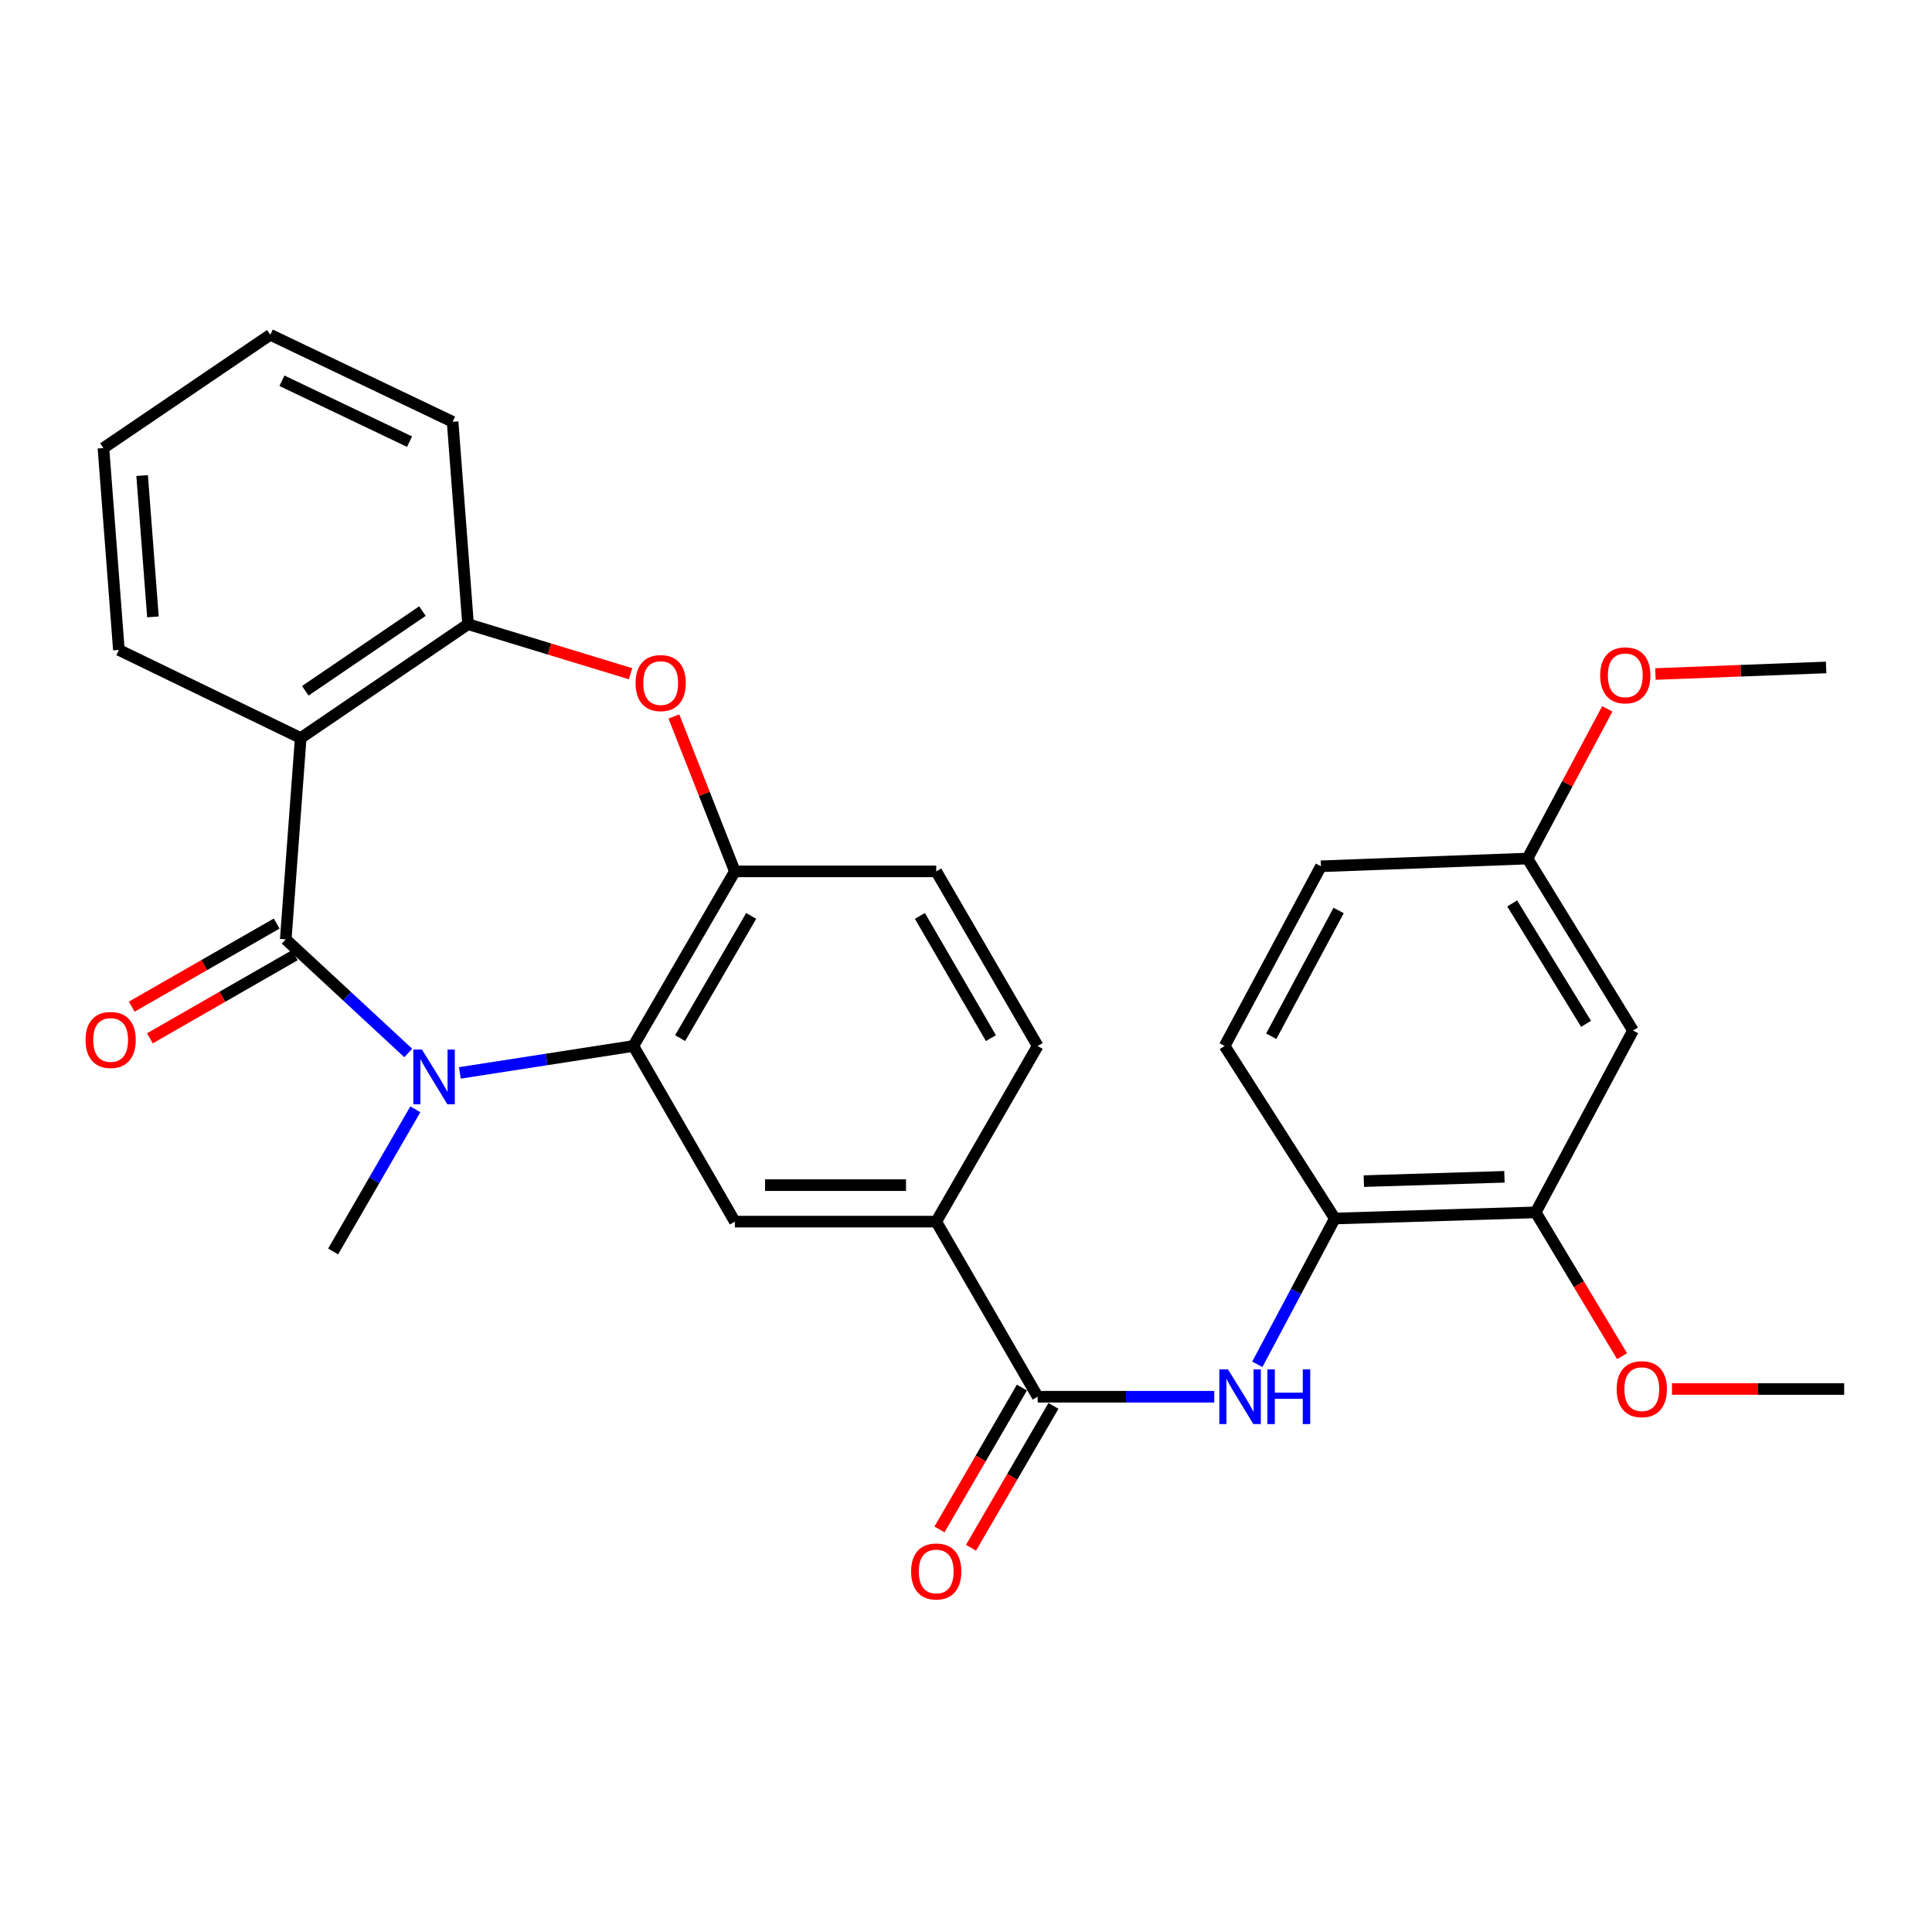 <?xml version='1.0' encoding='iso-8859-1'?>
<svg version='1.1' baseProfile='full'
              xmlns='http://www.w3.org/2000/svg'
                      xmlns:rdkit='http://www.rdkit.org/xml'
                      xmlns:xlink='http://www.w3.org/1999/xlink'
                  xml:space='preserve'
width='1000px' height='1000px' viewBox='0 0 1000 1000'>
<!-- END OF HEADER -->
<rect style='opacity:1.0;fill:#FFFFFF;stroke:none' width='1000' height='1000' x='0' y='0'> </rect>
<path class='bond-0' d='M 147.901,486.22 L 179.607,515.621' style='fill:none;fill-rule:evenodd;stroke:#000000;stroke-width:6px;stroke-linecap:butt;stroke-linejoin:miter;stroke-opacity:1' />
<path class='bond-0' d='M 179.607,515.621 L 211.313,545.022' style='fill:none;fill-rule:evenodd;stroke:#0000FF;stroke-width:6px;stroke-linecap:butt;stroke-linejoin:miter;stroke-opacity:1' />
<path class='bond-1' d='M 147.901,486.22 L 155.644,382.003' style='fill:none;fill-rule:evenodd;stroke:#000000;stroke-width:6px;stroke-linecap:butt;stroke-linejoin:miter;stroke-opacity:1' />
<path class='bond-13' d='M 143.203,478.029 L 105.694,499.541' style='fill:none;fill-rule:evenodd;stroke:#000000;stroke-width:6px;stroke-linecap:butt;stroke-linejoin:miter;stroke-opacity:1' />
<path class='bond-13' d='M 105.694,499.541 L 68.186,521.052' style='fill:none;fill-rule:evenodd;stroke:#FF0000;stroke-width:6px;stroke-linecap:butt;stroke-linejoin:miter;stroke-opacity:1' />
<path class='bond-13' d='M 152.599,494.411 L 115.09,515.923' style='fill:none;fill-rule:evenodd;stroke:#000000;stroke-width:6px;stroke-linecap:butt;stroke-linejoin:miter;stroke-opacity:1' />
<path class='bond-13' d='M 115.09,515.923 L 77.581,537.435' style='fill:none;fill-rule:evenodd;stroke:#FF0000;stroke-width:6px;stroke-linecap:butt;stroke-linejoin:miter;stroke-opacity:1' />
<path class='bond-2' d='M 238.021,555.336 L 282.924,548.367' style='fill:none;fill-rule:evenodd;stroke:#0000FF;stroke-width:6px;stroke-linecap:butt;stroke-linejoin:miter;stroke-opacity:1' />
<path class='bond-2' d='M 282.924,548.367 L 327.828,541.397' style='fill:none;fill-rule:evenodd;stroke:#000000;stroke-width:6px;stroke-linecap:butt;stroke-linejoin:miter;stroke-opacity:1' />
<path class='bond-19' d='M 214.975,574.177 L 193.703,610.966' style='fill:none;fill-rule:evenodd;stroke:#0000FF;stroke-width:6px;stroke-linecap:butt;stroke-linejoin:miter;stroke-opacity:1' />
<path class='bond-19' d='M 193.703,610.966 L 172.431,647.755' style='fill:none;fill-rule:evenodd;stroke:#000000;stroke-width:6px;stroke-linecap:butt;stroke-linejoin:miter;stroke-opacity:1' />
<path class='bond-6' d='M 155.644,382.003 L 242.266,323.08' style='fill:none;fill-rule:evenodd;stroke:#000000;stroke-width:6px;stroke-linecap:butt;stroke-linejoin:miter;stroke-opacity:1' />
<path class='bond-6' d='M 158.015,357.55 L 218.651,316.303' style='fill:none;fill-rule:evenodd;stroke:#000000;stroke-width:6px;stroke-linecap:butt;stroke-linejoin:miter;stroke-opacity:1' />
<path class='bond-20' d='M 155.644,382.003 L 61.531,336.416' style='fill:none;fill-rule:evenodd;stroke:#000000;stroke-width:6px;stroke-linecap:butt;stroke-linejoin:miter;stroke-opacity:1' />
<path class='bond-4' d='M 327.828,541.397 L 380.361,451.03' style='fill:none;fill-rule:evenodd;stroke:#000000;stroke-width:6px;stroke-linecap:butt;stroke-linejoin:miter;stroke-opacity:1' />
<path class='bond-4' d='M 352.035,537.334 L 388.809,474.077' style='fill:none;fill-rule:evenodd;stroke:#000000;stroke-width:6px;stroke-linecap:butt;stroke-linejoin:miter;stroke-opacity:1' />
<path class='bond-8' d='M 327.828,541.397 L 380.361,632.31' style='fill:none;fill-rule:evenodd;stroke:#000000;stroke-width:6px;stroke-linecap:butt;stroke-linejoin:miter;stroke-opacity:1' />
<path class='bond-3' d='M 326.365,348.718 L 284.316,335.899' style='fill:none;fill-rule:evenodd;stroke:#FF0000;stroke-width:6px;stroke-linecap:butt;stroke-linejoin:miter;stroke-opacity:1' />
<path class='bond-3' d='M 284.316,335.899 L 242.266,323.08' style='fill:none;fill-rule:evenodd;stroke:#000000;stroke-width:6px;stroke-linecap:butt;stroke-linejoin:miter;stroke-opacity:1' />
<path class='bond-29' d='M 348.811,370.856 L 364.586,410.943' style='fill:none;fill-rule:evenodd;stroke:#FF0000;stroke-width:6px;stroke-linecap:butt;stroke-linejoin:miter;stroke-opacity:1' />
<path class='bond-29' d='M 364.586,410.943 L 380.361,451.03' style='fill:none;fill-rule:evenodd;stroke:#000000;stroke-width:6px;stroke-linecap:butt;stroke-linejoin:miter;stroke-opacity:1' />
<path class='bond-15' d='M 380.361,451.03 L 484.589,451.03' style='fill:none;fill-rule:evenodd;stroke:#000000;stroke-width:6px;stroke-linecap:butt;stroke-linejoin:miter;stroke-opacity:1' />
<path class='bond-5' d='M 537.101,722.94 L 484.589,632.31' style='fill:none;fill-rule:evenodd;stroke:#000000;stroke-width:6px;stroke-linecap:butt;stroke-linejoin:miter;stroke-opacity:1' />
<path class='bond-7' d='M 537.101,722.94 L 582.803,722.94' style='fill:none;fill-rule:evenodd;stroke:#000000;stroke-width:6px;stroke-linecap:butt;stroke-linejoin:miter;stroke-opacity:1' />
<path class='bond-7' d='M 582.803,722.94 L 628.504,722.94' style='fill:none;fill-rule:evenodd;stroke:#0000FF;stroke-width:6px;stroke-linecap:butt;stroke-linejoin:miter;stroke-opacity:1' />
<path class='bond-14' d='M 528.937,718.196 L 507.6,754.913' style='fill:none;fill-rule:evenodd;stroke:#000000;stroke-width:6px;stroke-linecap:butt;stroke-linejoin:miter;stroke-opacity:1' />
<path class='bond-14' d='M 507.6,754.913 L 486.264,791.63' style='fill:none;fill-rule:evenodd;stroke:#FF0000;stroke-width:6px;stroke-linecap:butt;stroke-linejoin:miter;stroke-opacity:1' />
<path class='bond-14' d='M 545.265,727.684 L 523.929,764.402' style='fill:none;fill-rule:evenodd;stroke:#000000;stroke-width:6px;stroke-linecap:butt;stroke-linejoin:miter;stroke-opacity:1' />
<path class='bond-14' d='M 523.929,764.402 L 502.593,801.119' style='fill:none;fill-rule:evenodd;stroke:#FF0000;stroke-width:6px;stroke-linecap:butt;stroke-linejoin:miter;stroke-opacity:1' />
<path class='bond-24' d='M 242.266,323.08 L 234.271,218.318' style='fill:none;fill-rule:evenodd;stroke:#000000;stroke-width:6px;stroke-linecap:butt;stroke-linejoin:miter;stroke-opacity:1' />
<path class='bond-10' d='M 650.781,706.169 L 670.842,668.437' style='fill:none;fill-rule:evenodd;stroke:#0000FF;stroke-width:6px;stroke-linecap:butt;stroke-linejoin:miter;stroke-opacity:1' />
<path class='bond-10' d='M 670.842,668.437 L 690.903,630.705' style='fill:none;fill-rule:evenodd;stroke:#000000;stroke-width:6px;stroke-linecap:butt;stroke-linejoin:miter;stroke-opacity:1' />
<path class='bond-9' d='M 380.361,632.31 L 484.589,632.31' style='fill:none;fill-rule:evenodd;stroke:#000000;stroke-width:6px;stroke-linecap:butt;stroke-linejoin:miter;stroke-opacity:1' />
<path class='bond-9' d='M 395.995,613.425 L 468.955,613.425' style='fill:none;fill-rule:evenodd;stroke:#000000;stroke-width:6px;stroke-linecap:butt;stroke-linejoin:miter;stroke-opacity:1' />
<path class='bond-16' d='M 484.589,632.31 L 537.101,541.397' style='fill:none;fill-rule:evenodd;stroke:#000000;stroke-width:6px;stroke-linecap:butt;stroke-linejoin:miter;stroke-opacity:1' />
<path class='bond-11' d='M 690.903,630.705 L 794.868,627.516' style='fill:none;fill-rule:evenodd;stroke:#000000;stroke-width:6px;stroke-linecap:butt;stroke-linejoin:miter;stroke-opacity:1' />
<path class='bond-11' d='M 705.919,611.35 L 778.694,609.117' style='fill:none;fill-rule:evenodd;stroke:#000000;stroke-width:6px;stroke-linecap:butt;stroke-linejoin:miter;stroke-opacity:1' />
<path class='bond-17' d='M 690.903,630.705 L 633.869,541.397' style='fill:none;fill-rule:evenodd;stroke:#000000;stroke-width:6px;stroke-linecap:butt;stroke-linejoin:miter;stroke-opacity:1' />
<path class='bond-12' d='M 794.868,627.516 L 845.24,533.403' style='fill:none;fill-rule:evenodd;stroke:#000000;stroke-width:6px;stroke-linecap:butt;stroke-linejoin:miter;stroke-opacity:1' />
<path class='bond-22' d='M 794.868,627.516 L 817.228,664.736' style='fill:none;fill-rule:evenodd;stroke:#000000;stroke-width:6px;stroke-linecap:butt;stroke-linejoin:miter;stroke-opacity:1' />
<path class='bond-22' d='M 817.228,664.736 L 839.589,701.956' style='fill:none;fill-rule:evenodd;stroke:#FF0000;stroke-width:6px;stroke-linecap:butt;stroke-linejoin:miter;stroke-opacity:1' />
<path class='bond-32' d='M 845.24,533.403 L 790.608,444.389' style='fill:none;fill-rule:evenodd;stroke:#000000;stroke-width:6px;stroke-linecap:butt;stroke-linejoin:miter;stroke-opacity:1' />
<path class='bond-32' d='M 820.949,529.929 L 782.707,467.619' style='fill:none;fill-rule:evenodd;stroke:#000000;stroke-width:6px;stroke-linecap:butt;stroke-linejoin:miter;stroke-opacity:1' />
<path class='bond-31' d='M 484.589,451.03 L 537.101,541.397' style='fill:none;fill-rule:evenodd;stroke:#000000;stroke-width:6px;stroke-linecap:butt;stroke-linejoin:miter;stroke-opacity:1' />
<path class='bond-31' d='M 476.137,474.074 L 512.895,537.331' style='fill:none;fill-rule:evenodd;stroke:#000000;stroke-width:6px;stroke-linecap:butt;stroke-linejoin:miter;stroke-opacity:1' />
<path class='bond-21' d='M 633.869,541.397 L 683.705,448.386' style='fill:none;fill-rule:evenodd;stroke:#000000;stroke-width:6px;stroke-linecap:butt;stroke-linejoin:miter;stroke-opacity:1' />
<path class='bond-21' d='M 657.991,536.365 L 692.877,471.257' style='fill:none;fill-rule:evenodd;stroke:#000000;stroke-width:6px;stroke-linecap:butt;stroke-linejoin:miter;stroke-opacity:1' />
<path class='bond-18' d='M 790.608,444.389 L 683.705,448.386' style='fill:none;fill-rule:evenodd;stroke:#000000;stroke-width:6px;stroke-linecap:butt;stroke-linejoin:miter;stroke-opacity:1' />
<path class='bond-23' d='M 790.608,444.389 L 811.271,405.653' style='fill:none;fill-rule:evenodd;stroke:#000000;stroke-width:6px;stroke-linecap:butt;stroke-linejoin:miter;stroke-opacity:1' />
<path class='bond-23' d='M 811.271,405.653 L 831.934,366.917' style='fill:none;fill-rule:evenodd;stroke:#FF0000;stroke-width:6px;stroke-linecap:butt;stroke-linejoin:miter;stroke-opacity:1' />
<path class='bond-27' d='M 61.531,336.416 L 53.536,231.915' style='fill:none;fill-rule:evenodd;stroke:#000000;stroke-width:6px;stroke-linecap:butt;stroke-linejoin:miter;stroke-opacity:1' />
<path class='bond-27' d='M 79.162,319.3 L 73.566,246.15' style='fill:none;fill-rule:evenodd;stroke:#000000;stroke-width:6px;stroke-linecap:butt;stroke-linejoin:miter;stroke-opacity:1' />
<path class='bond-25' d='M 865.412,718.943 L 909.979,718.943' style='fill:none;fill-rule:evenodd;stroke:#FF0000;stroke-width:6px;stroke-linecap:butt;stroke-linejoin:miter;stroke-opacity:1' />
<path class='bond-25' d='M 909.979,718.943 L 954.545,718.943' style='fill:none;fill-rule:evenodd;stroke:#000000;stroke-width:6px;stroke-linecap:butt;stroke-linejoin:miter;stroke-opacity:1' />
<path class='bond-26' d='M 856.844,348.868 L 901.026,347.169' style='fill:none;fill-rule:evenodd;stroke:#FF0000;stroke-width:6px;stroke-linecap:butt;stroke-linejoin:miter;stroke-opacity:1' />
<path class='bond-26' d='M 901.026,347.169 L 945.208,345.47' style='fill:none;fill-rule:evenodd;stroke:#000000;stroke-width:6px;stroke-linecap:butt;stroke-linejoin:miter;stroke-opacity:1' />
<path class='bond-30' d='M 234.271,218.318 L 139.906,173.276' style='fill:none;fill-rule:evenodd;stroke:#000000;stroke-width:6px;stroke-linecap:butt;stroke-linejoin:miter;stroke-opacity:1' />
<path class='bond-30' d='M 211.981,228.605 L 145.926,197.076' style='fill:none;fill-rule:evenodd;stroke:#000000;stroke-width:6px;stroke-linecap:butt;stroke-linejoin:miter;stroke-opacity:1' />
<path class='bond-28' d='M 53.536,231.915 L 139.906,173.276' style='fill:none;fill-rule:evenodd;stroke:#000000;stroke-width:6px;stroke-linecap:butt;stroke-linejoin:miter;stroke-opacity:1' />
<path  class='atom-1' d='M 218.411 543.248
L 227.691 558.248
Q 228.611 559.728, 230.091 562.408
Q 231.571 565.088, 231.651 565.248
L 231.651 543.248
L 235.411 543.248
L 235.411 571.568
L 231.531 571.568
L 221.571 555.168
Q 220.411 553.248, 219.171 551.048
Q 217.971 548.848, 217.611 548.168
L 217.611 571.568
L 213.931 571.568
L 213.931 543.248
L 218.411 543.248
' fill='#0000FF'/>
<path  class='atom-4' d='M 328.971 353.556
Q 328.971 346.756, 332.331 342.956
Q 335.691 339.156, 341.971 339.156
Q 348.251 339.156, 351.611 342.956
Q 354.971 346.756, 354.971 353.556
Q 354.971 360.436, 351.571 364.356
Q 348.171 368.236, 341.971 368.236
Q 335.731 368.236, 332.331 364.356
Q 328.971 360.476, 328.971 353.556
M 341.971 365.036
Q 346.291 365.036, 348.611 362.156
Q 350.971 359.236, 350.971 353.556
Q 350.971 347.996, 348.611 345.196
Q 346.291 342.356, 341.971 342.356
Q 337.651 342.356, 335.291 345.156
Q 332.971 347.956, 332.971 353.556
Q 332.971 359.276, 335.291 362.156
Q 337.651 365.036, 341.971 365.036
' fill='#FF0000'/>
<path  class='atom-8' d='M 635.603 708.78
L 644.883 723.78
Q 645.803 725.26, 647.283 727.94
Q 648.763 730.62, 648.843 730.78
L 648.843 708.78
L 652.603 708.78
L 652.603 737.1
L 648.723 737.1
L 638.763 720.7
Q 637.603 718.78, 636.363 716.58
Q 635.163 714.38, 634.803 713.7
L 634.803 737.1
L 631.123 737.1
L 631.123 708.78
L 635.603 708.78
' fill='#0000FF'/>
<path  class='atom-8' d='M 656.003 708.78
L 659.843 708.78
L 659.843 720.82
L 674.323 720.82
L 674.323 708.78
L 678.163 708.78
L 678.163 737.1
L 674.323 737.1
L 674.323 724.02
L 659.843 724.02
L 659.843 737.1
L 656.003 737.1
L 656.003 708.78
' fill='#0000FF'/>
<path  class='atom-14' d='M 44.271 538.277
Q 44.271 531.477, 47.631 527.677
Q 50.991 523.877, 57.271 523.877
Q 63.551 523.877, 66.911 527.677
Q 70.271 531.477, 70.271 538.277
Q 70.271 545.157, 66.871 549.077
Q 63.471 552.957, 57.271 552.957
Q 51.031 552.957, 47.631 549.077
Q 44.271 545.197, 44.271 538.277
M 57.271 549.757
Q 61.591 549.757, 63.911 546.877
Q 66.271 543.957, 66.271 538.277
Q 66.271 532.717, 63.911 529.917
Q 61.591 527.077, 57.271 527.077
Q 52.951 527.077, 50.591 529.877
Q 48.271 532.677, 48.271 538.277
Q 48.271 543.997, 50.591 546.877
Q 52.951 549.757, 57.271 549.757
' fill='#FF0000'/>
<path  class='atom-15' d='M 471.589 813.388
Q 471.589 806.588, 474.949 802.788
Q 478.309 798.988, 484.589 798.988
Q 490.869 798.988, 494.229 802.788
Q 497.589 806.588, 497.589 813.388
Q 497.589 820.268, 494.189 824.188
Q 490.789 828.068, 484.589 828.068
Q 478.349 828.068, 474.949 824.188
Q 471.589 820.308, 471.589 813.388
M 484.589 824.868
Q 488.909 824.868, 491.229 821.988
Q 493.589 819.068, 493.589 813.388
Q 493.589 807.828, 491.229 805.028
Q 488.909 802.188, 484.589 802.188
Q 480.269 802.188, 477.909 804.988
Q 475.589 807.788, 475.589 813.388
Q 475.589 819.108, 477.909 821.988
Q 480.269 824.868, 484.589 824.868
' fill='#FF0000'/>
<path  class='atom-23' d='M 836.794 719.023
Q 836.794 712.223, 840.154 708.423
Q 843.514 704.623, 849.794 704.623
Q 856.074 704.623, 859.434 708.423
Q 862.794 712.223, 862.794 719.023
Q 862.794 725.903, 859.394 729.823
Q 855.994 733.703, 849.794 733.703
Q 843.554 733.703, 840.154 729.823
Q 836.794 725.943, 836.794 719.023
M 849.794 730.503
Q 854.114 730.503, 856.434 727.623
Q 858.794 724.703, 858.794 719.023
Q 858.794 713.463, 856.434 710.663
Q 854.114 707.823, 849.794 707.823
Q 845.474 707.823, 843.114 710.623
Q 840.794 713.423, 840.794 719.023
Q 840.794 724.743, 843.114 727.623
Q 845.474 730.503, 849.794 730.503
' fill='#FF0000'/>
<path  class='atom-24' d='M 828.243 349.548
Q 828.243 342.748, 831.603 338.948
Q 834.963 335.148, 841.243 335.148
Q 847.523 335.148, 850.883 338.948
Q 854.243 342.748, 854.243 349.548
Q 854.243 356.428, 850.843 360.348
Q 847.443 364.228, 841.243 364.228
Q 835.003 364.228, 831.603 360.348
Q 828.243 356.468, 828.243 349.548
M 841.243 361.028
Q 845.563 361.028, 847.883 358.148
Q 850.243 355.228, 850.243 349.548
Q 850.243 343.988, 847.883 341.188
Q 845.563 338.348, 841.243 338.348
Q 836.923 338.348, 834.563 341.148
Q 832.243 343.948, 832.243 349.548
Q 832.243 355.268, 834.563 358.148
Q 836.923 361.028, 841.243 361.028
' fill='#FF0000'/>
</svg>
